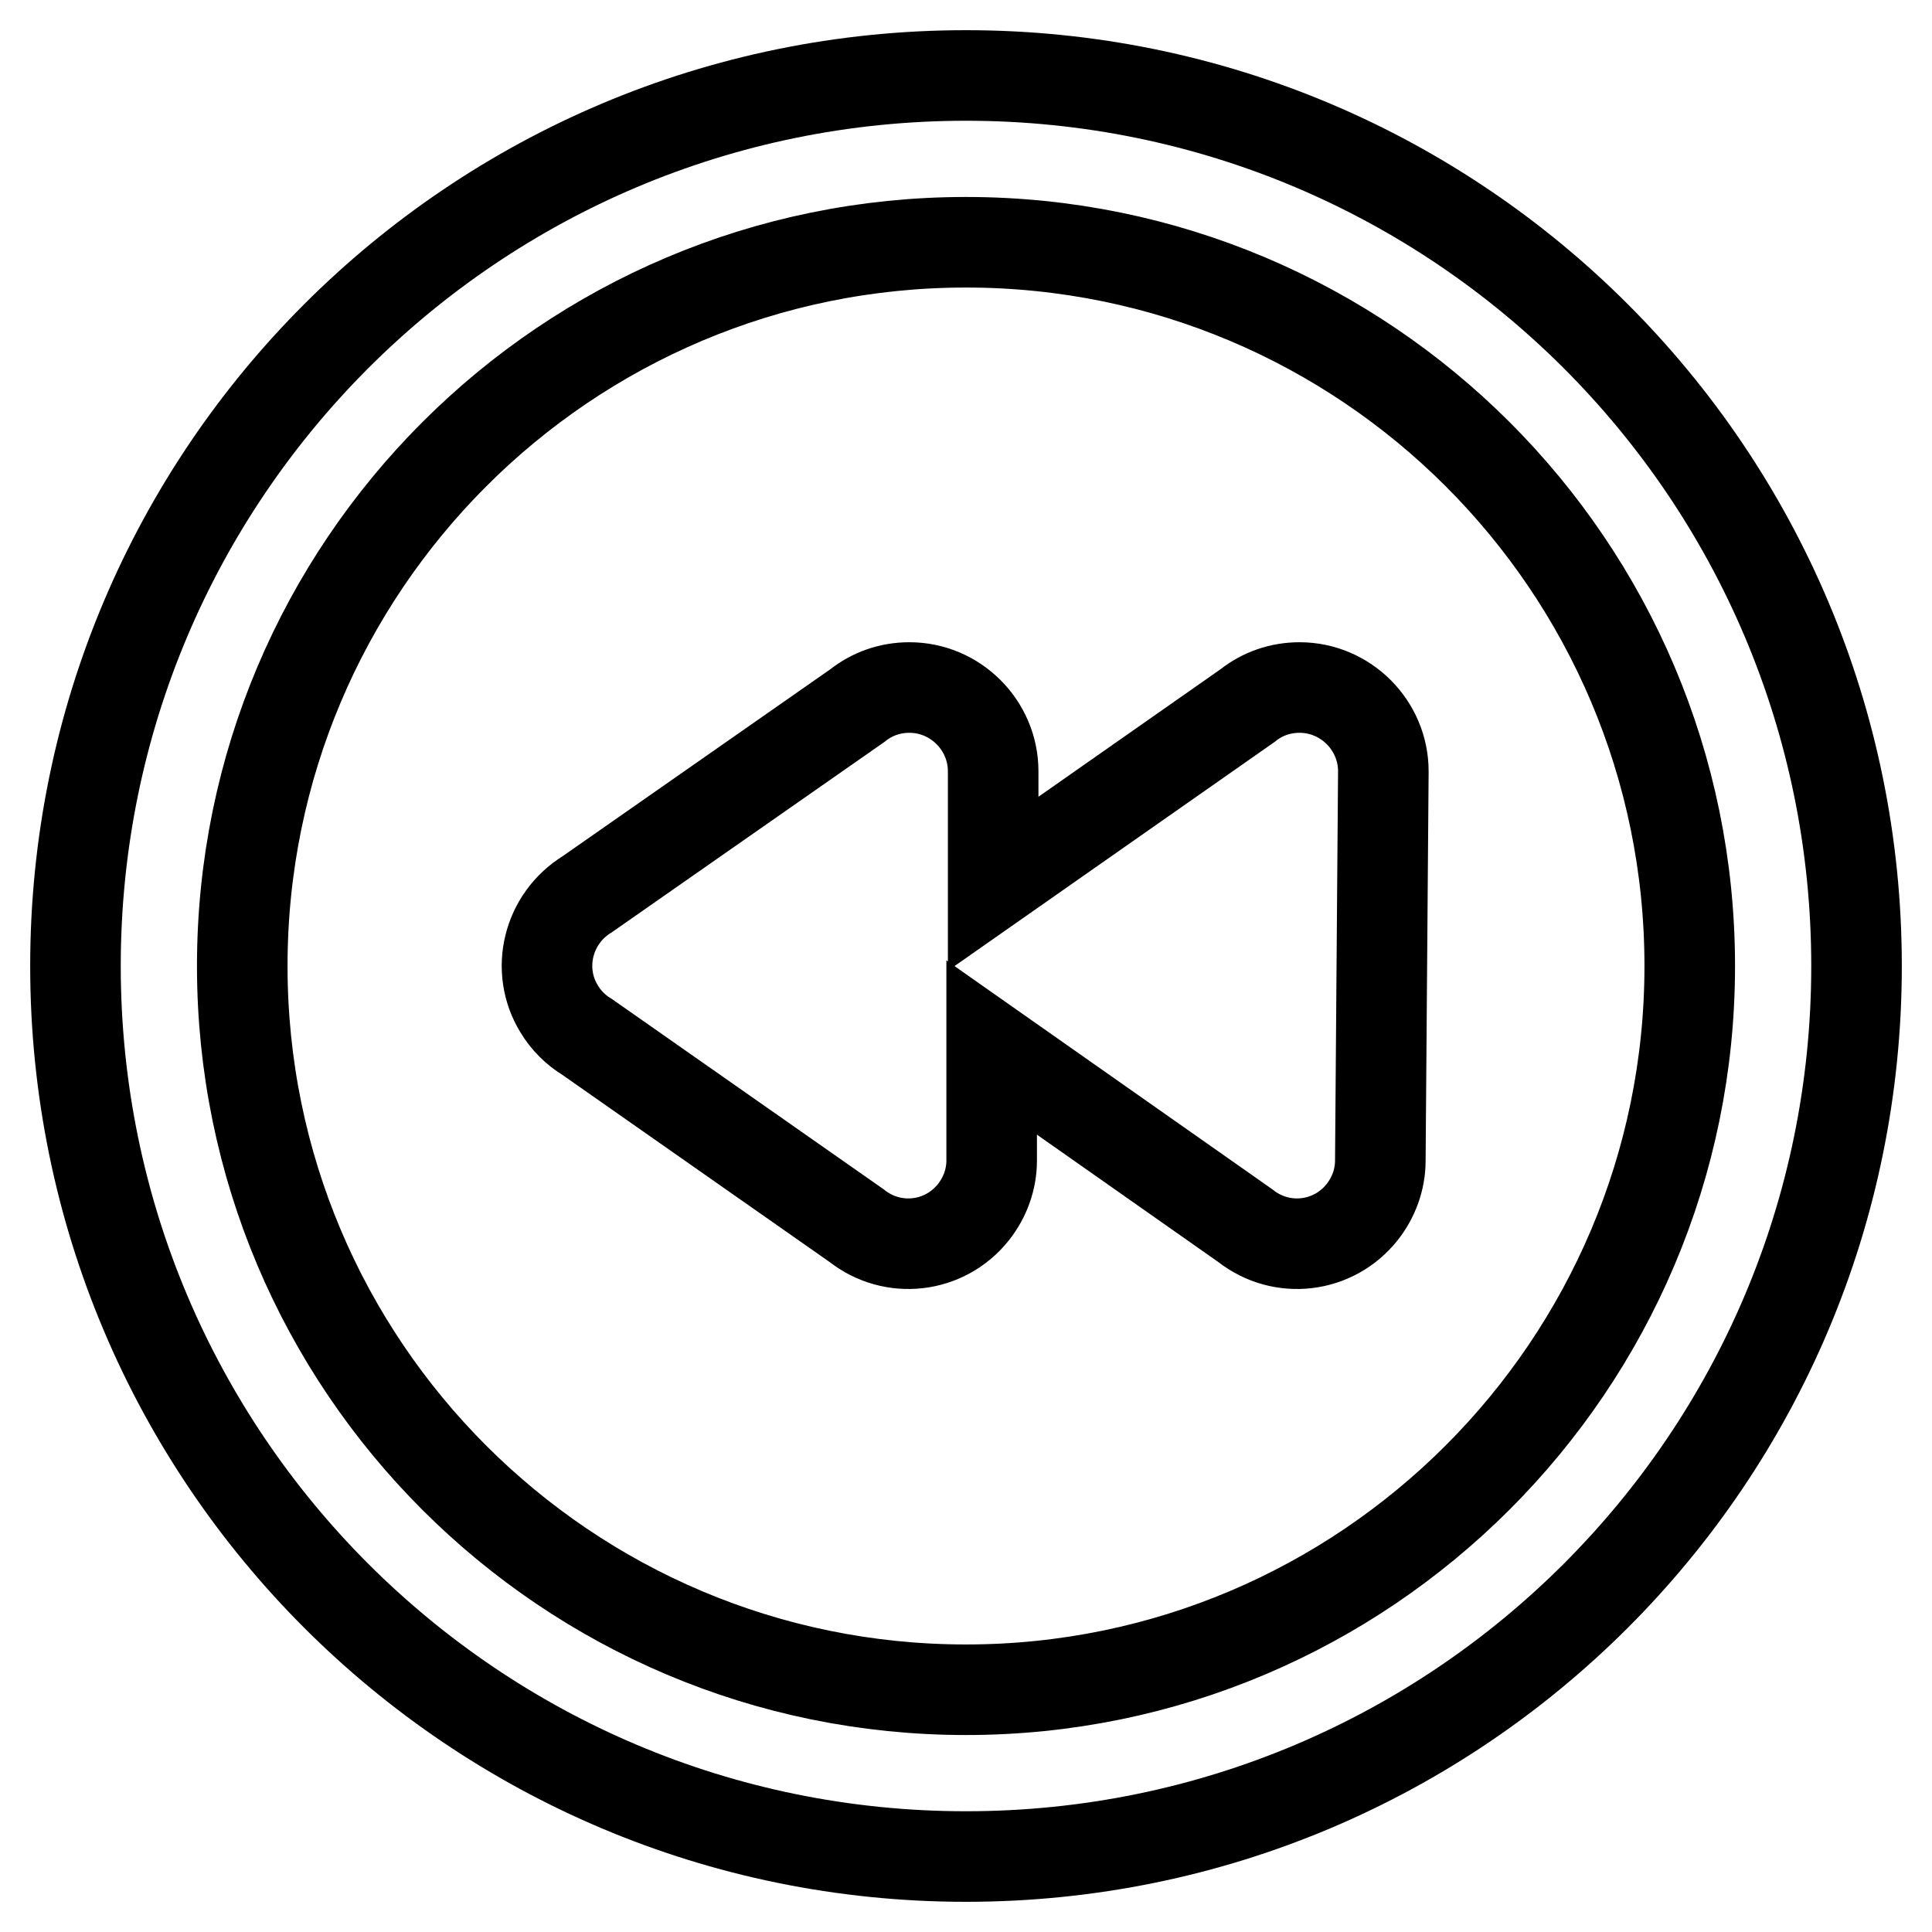 <?xml version="1.0" encoding="utf-8"?>
<!-- Svg Vector Icons : http://www.onlinewebfonts.com/icon -->
<!DOCTYPE svg PUBLIC "-//W3C//DTD SVG 1.1//EN" "http://www.w3.org/Graphics/SVG/1.1/DTD/svg11.dtd">
<svg version="1.1" xmlns="http://www.w3.org/2000/svg" xmlns:xlink="http://www.w3.org/1999/xlink" x="0px" y="0px" viewBox="0 0 256 256" enable-background="new 0 0 256 256" xml:space="preserve">
<g> <path stroke-width="12" fill-opacity="0" stroke="#000000"  d="M183.3,102.2c0-6.1-5-11.1-11.1-11.1c-2.5,0-4.9,0.8-6.9,2.4l-33.7,23.6v-14.8h0l0-0.1 c0-6.1-5-11.1-11.1-11.1c-2.5,0-4.9,0.8-6.9,2.4l-35.8,25c-5.2,3.2-6.9,10-3.7,15.2c0.9,1.5,2.2,2.8,3.7,3.7l35.7,25 c4.8,3.8,11.7,3,15.5-1.8c1.5-1.9,2.4-4.3,2.4-6.8h0v-15l33.6,23.6c4.8,3.8,11.7,3,15.5-1.8c1.5-1.9,2.4-4.3,2.4-6.8h0L183.3,102.2 L183.3,102.2L183.3,102.2z M128,10C62.8,10,10,62.8,10,128s52.8,118,118,118s118-52.8,118-118S193.2,10,128,10z M128,223.9 c-52.9,0-95.9-42.9-95.9-95.9c0-52.9,42.9-95.9,95.9-95.9c52.9,0,95.9,42.9,95.9,95.9C223.9,180.9,180.9,223.9,128,223.9z"/></g>
</svg>